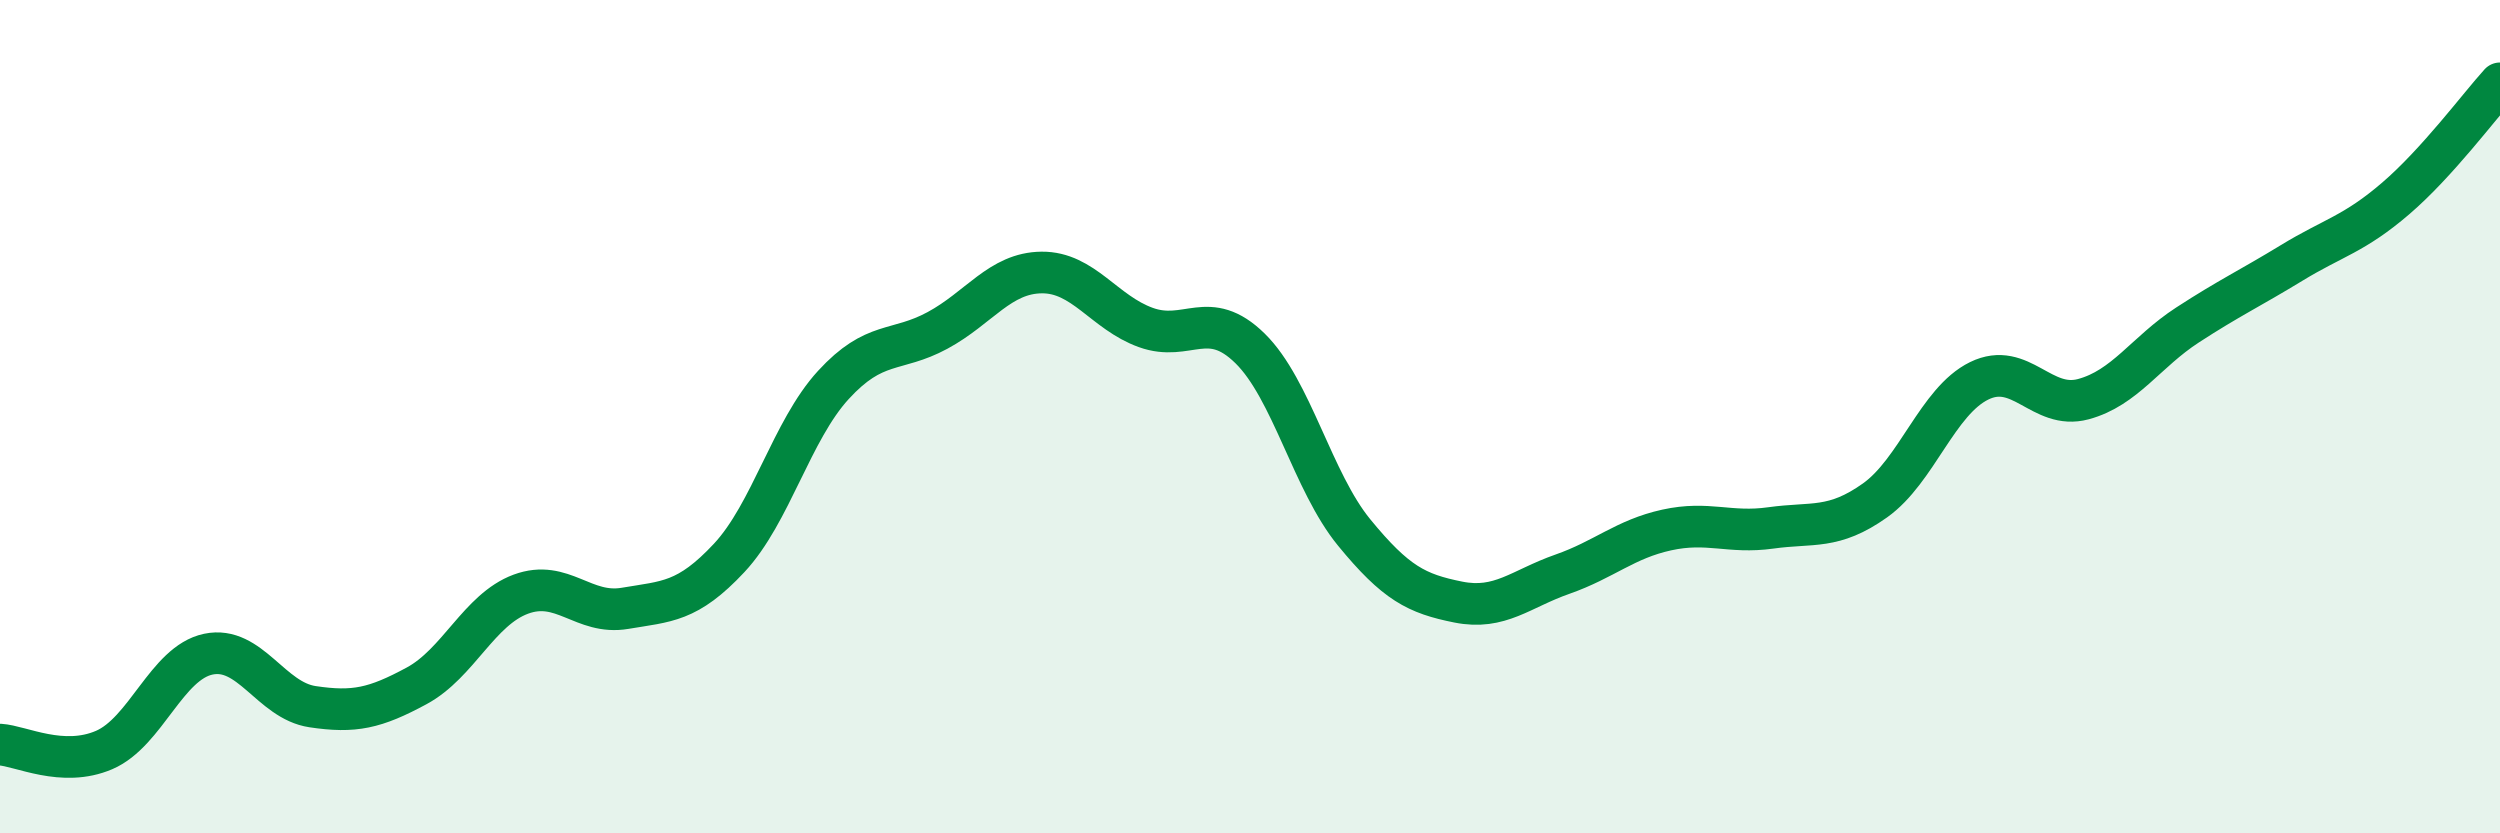 
    <svg width="60" height="20" viewBox="0 0 60 20" xmlns="http://www.w3.org/2000/svg">
      <path
        d="M 0,17.87 C 0.5,17.9 1.5,18.43 2.5,18 C 3.5,17.57 4,15.91 5,15.7 C 6,15.49 6.5,16.81 7.5,16.96 C 8.5,17.11 9,17 10,16.46 C 11,15.92 11.5,14.63 12.5,14.26 C 13.5,13.89 14,14.77 15,14.6 C 16,14.43 16.5,14.46 17.5,13.39 C 18.5,12.32 19,10.33 20,9.24 C 21,8.15 21.5,8.47 22.5,7.93 C 23.5,7.39 24,6.55 25,6.54 C 26,6.53 26.5,7.5 27.5,7.86 C 28.5,8.22 29,7.38 30,8.36 C 31,9.34 31.5,11.56 32.5,12.78 C 33.5,14 34,14.25 35,14.45 C 36,14.65 36.5,14.13 37.5,13.78 C 38.5,13.43 39,12.94 40,12.72 C 41,12.5 41.5,12.81 42.5,12.67 C 43.5,12.53 44,12.72 45,12.01 C 46,11.3 46.5,9.63 47.5,9.14 C 48.5,8.65 49,9.85 50,9.58 C 51,9.31 51.5,8.45 52.5,7.8 C 53.5,7.15 54,6.92 55,6.31 C 56,5.7 56.5,5.62 57.5,4.76 C 58.5,3.9 59.5,2.55 60,2L60 20L0 20Z"
        fill="#008740"
        opacity="0.1"
        stroke-linecap="round"
        stroke-linejoin="round"
      />
      <path
        d="M 0,17.87 C 0.5,17.9 1.5,18.43 2.5,18 C 3.5,17.57 4,15.91 5,15.7 C 6,15.49 6.5,16.81 7.5,16.96 C 8.5,17.11 9,17 10,16.46 C 11,15.92 11.5,14.63 12.5,14.26 C 13.5,13.89 14,14.77 15,14.6 C 16,14.43 16.5,14.46 17.5,13.39 C 18.5,12.32 19,10.33 20,9.24 C 21,8.15 21.5,8.47 22.5,7.93 C 23.5,7.39 24,6.55 25,6.54 C 26,6.53 26.5,7.5 27.5,7.86 C 28.5,8.22 29,7.38 30,8.36 C 31,9.34 31.5,11.56 32.5,12.78 C 33.5,14 34,14.25 35,14.45 C 36,14.65 36.5,14.13 37.5,13.78 C 38.5,13.43 39,12.94 40,12.72 C 41,12.5 41.5,12.81 42.5,12.67 C 43.5,12.53 44,12.72 45,12.01 C 46,11.3 46.5,9.63 47.5,9.14 C 48.5,8.65 49,9.85 50,9.58 C 51,9.31 51.5,8.45 52.5,7.8 C 53.5,7.15 54,6.92 55,6.31 C 56,5.7 56.5,5.62 57.5,4.76 C 58.5,3.9 59.5,2.55 60,2"
        stroke="#008740"
        stroke-width="1"
        fill="none"
        stroke-linecap="round"
        stroke-linejoin="round"
      />
    </svg>
  